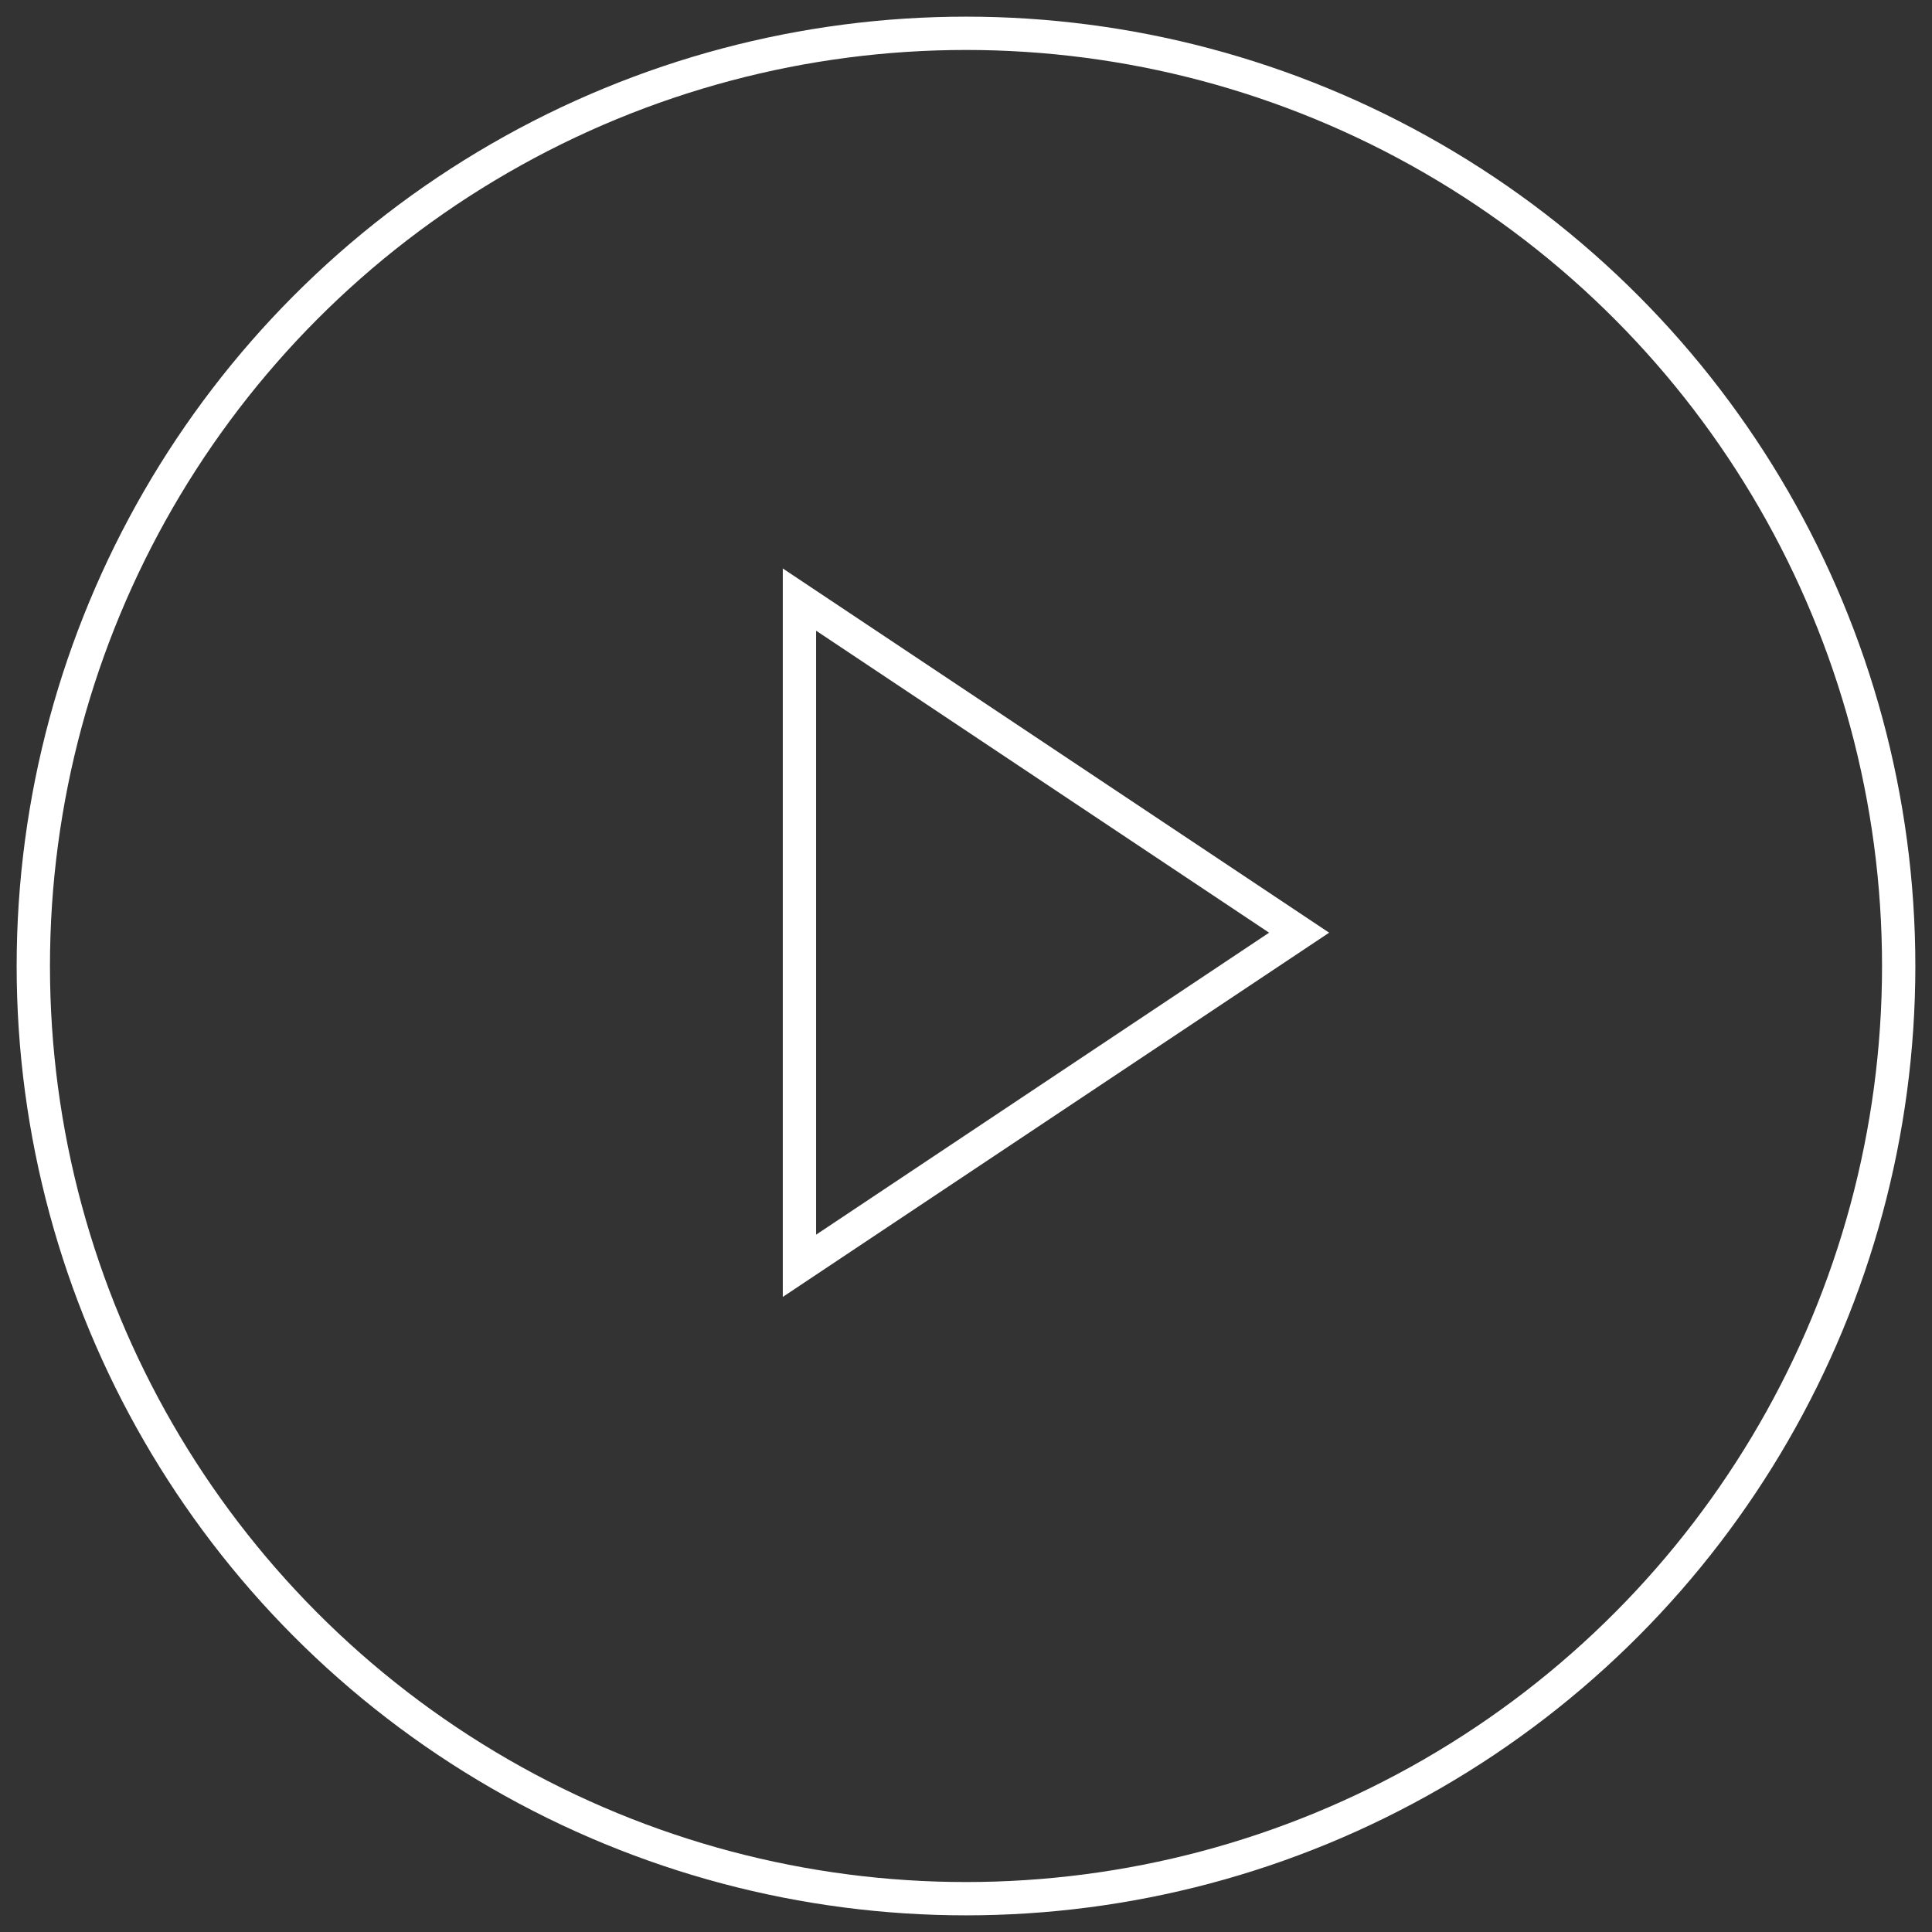 <svg xmlns="http://www.w3.org/2000/svg" xmlns:xlink="http://www.w3.org/1999/xlink" width="58px" height="58px" viewBox="0 0 58 58"><rect x="0" y="0" width="58" height="58" fill="#333333" stroke="none"/><title>dbtico-play-btn@3x</title><g id="Base-Pages" stroke="none" stroke-width="1" fill="none" fill-rule="evenodd"><g id="Diploma-of-Beauty-Therapy" transform="translate(-932, -5830)" stroke="#FFFFFF"><g id="dbtico-play-btn" transform="translate(933, 5831)"><polygon id="Triangle" transform="translate(30.5, 27) rotate(-270) translate(-30.5, -27) " points="30.5 19.5 40.5 34.5 20.5 34.5"></polygon><circle id="Oval" cx="28" cy="28" r="28"></circle></g></g></g></svg>